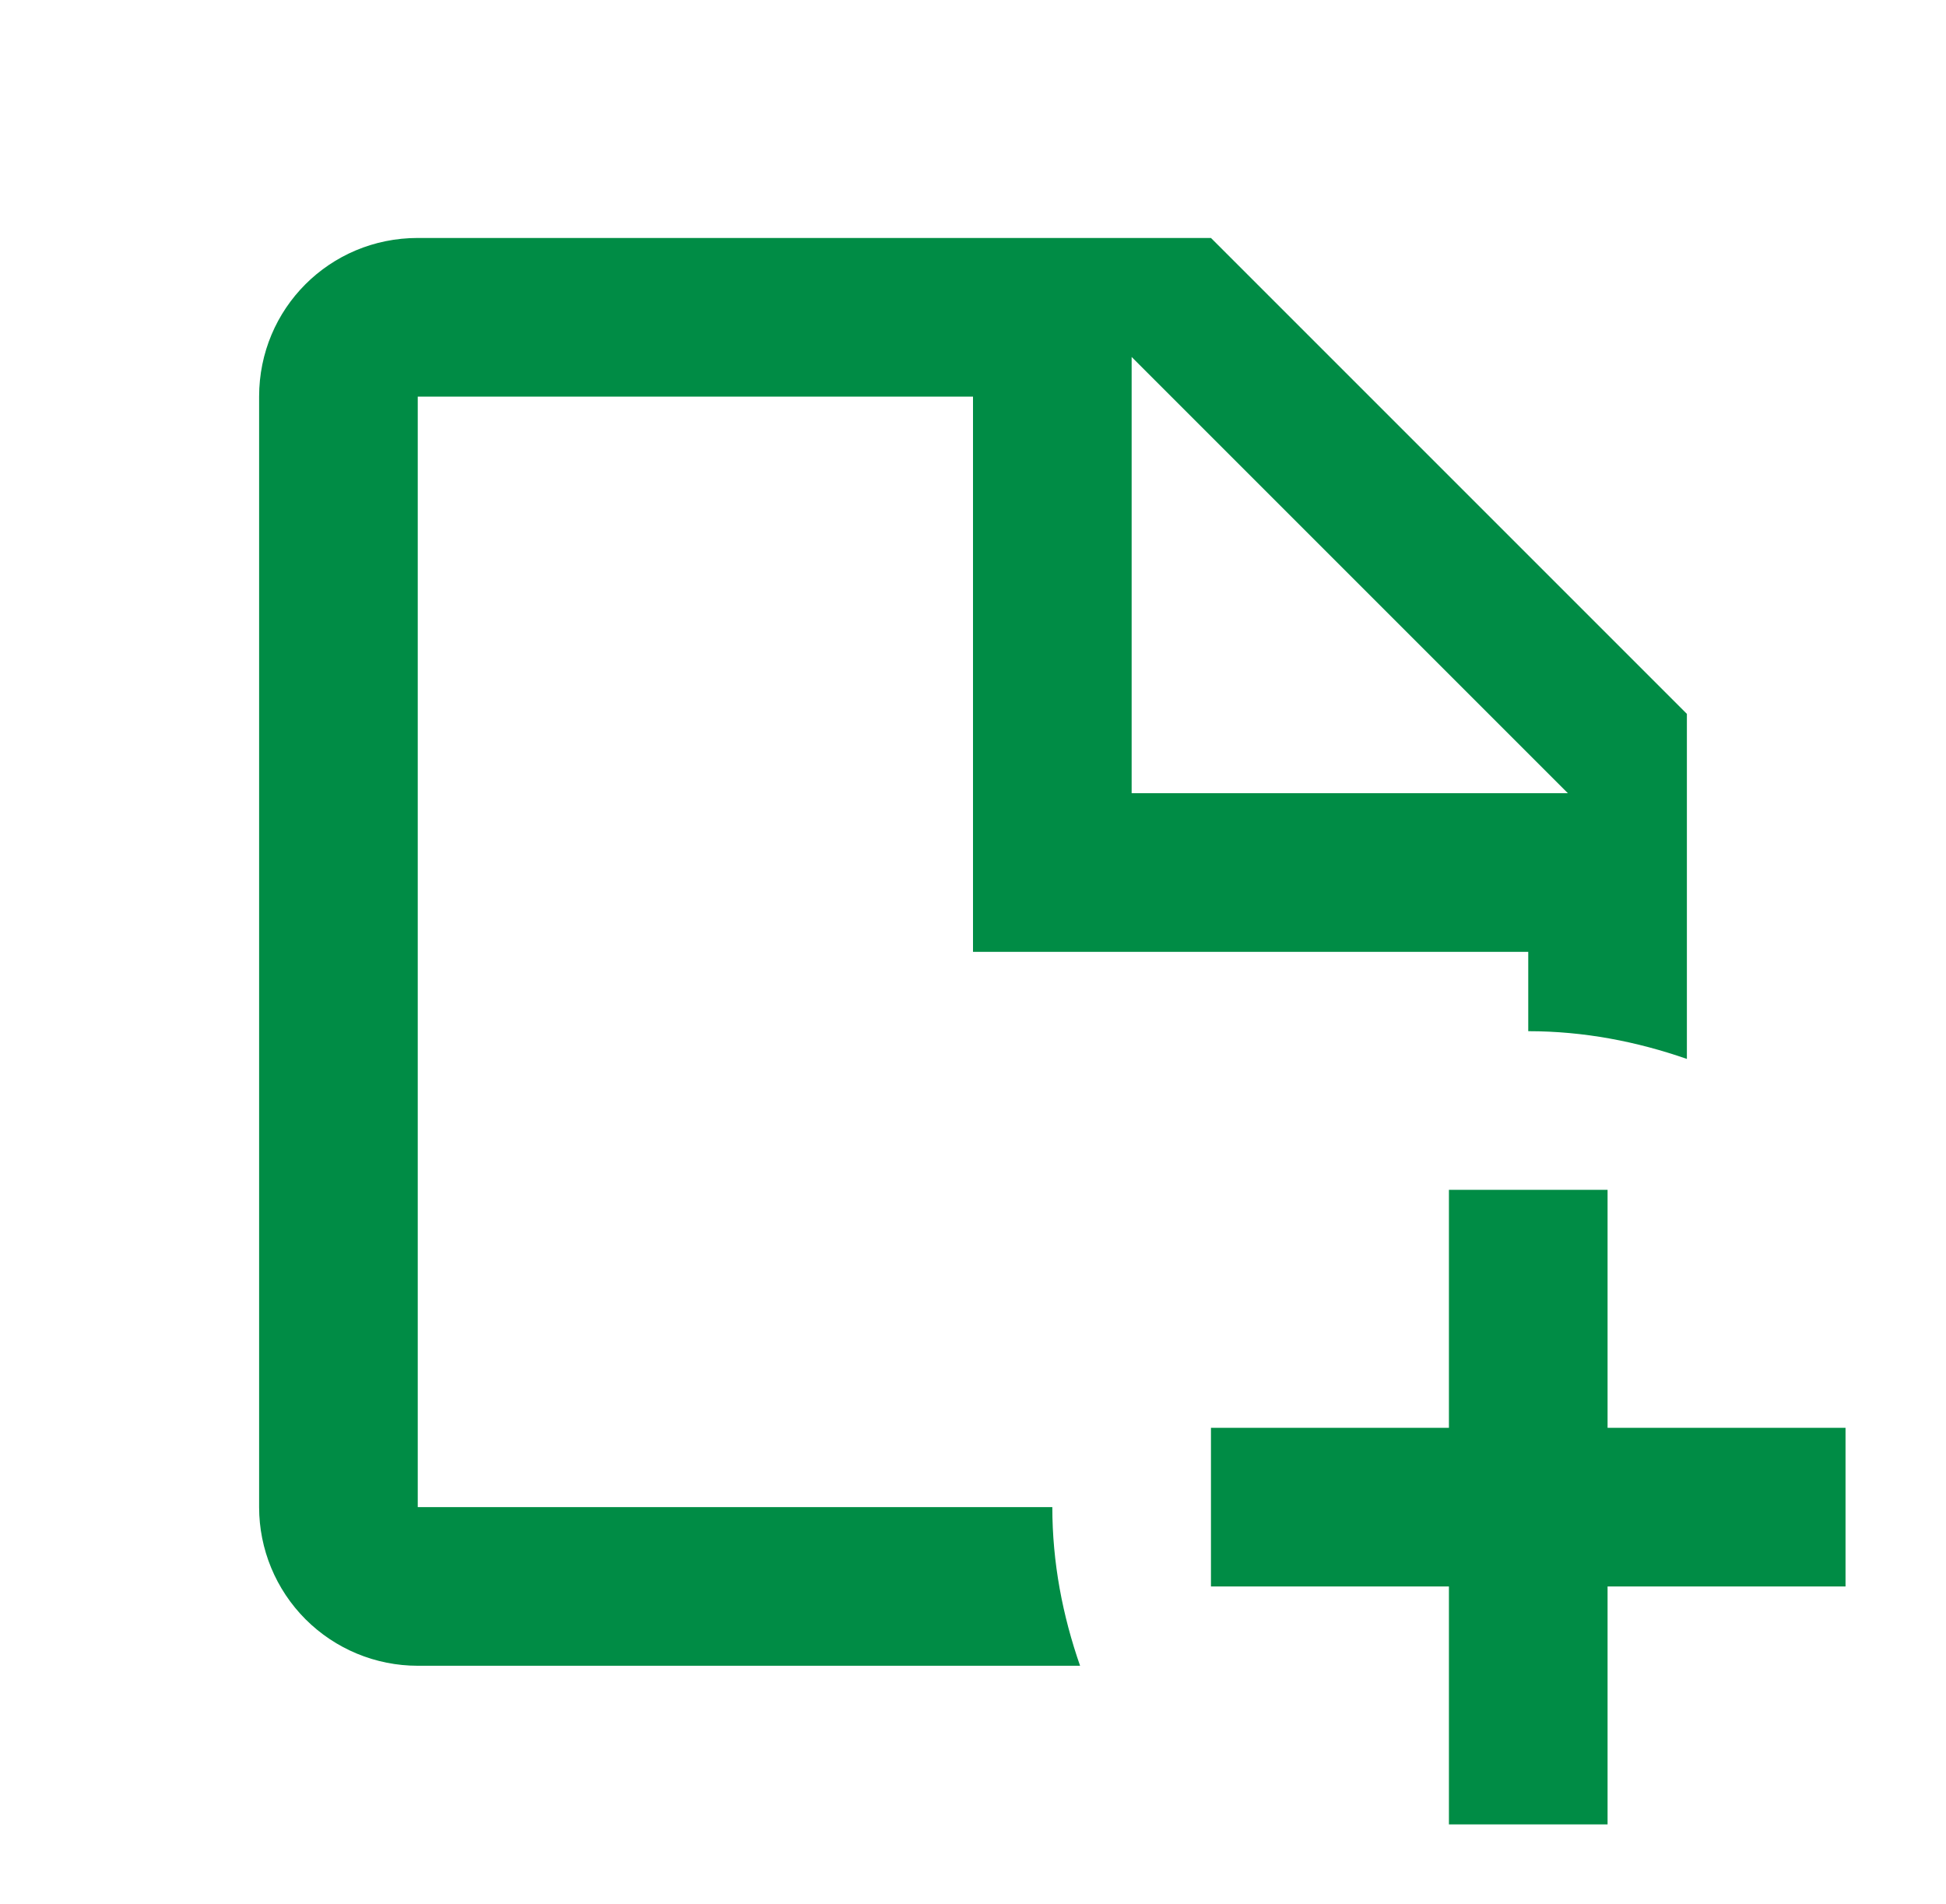 <svg width="46" height="45" viewBox="0 0 46 45" fill="none" xmlns="http://www.w3.org/2000/svg">
<path d="M9.875 35.625V9.375H23V22.5H36.125V24.375C37.438 24.375 38.694 24.619 39.875 25.031V16.875L28.625 5.625H9.875C7.794 5.625 6.125 7.294 6.125 9.375V35.625C6.125 36.62 6.52 37.573 7.223 38.277C7.927 38.98 8.88 39.375 9.875 39.375H25.531C25.119 38.194 24.875 36.938 24.875 35.625H9.875ZM26.75 8.438L37.062 18.75H26.75V8.438ZM43.625 33.75V37.5H38V43.125H34.25V37.5H28.625V33.75H34.25V28.125H38V33.75H43.625Z" fill="#008C45"/>
</svg>
